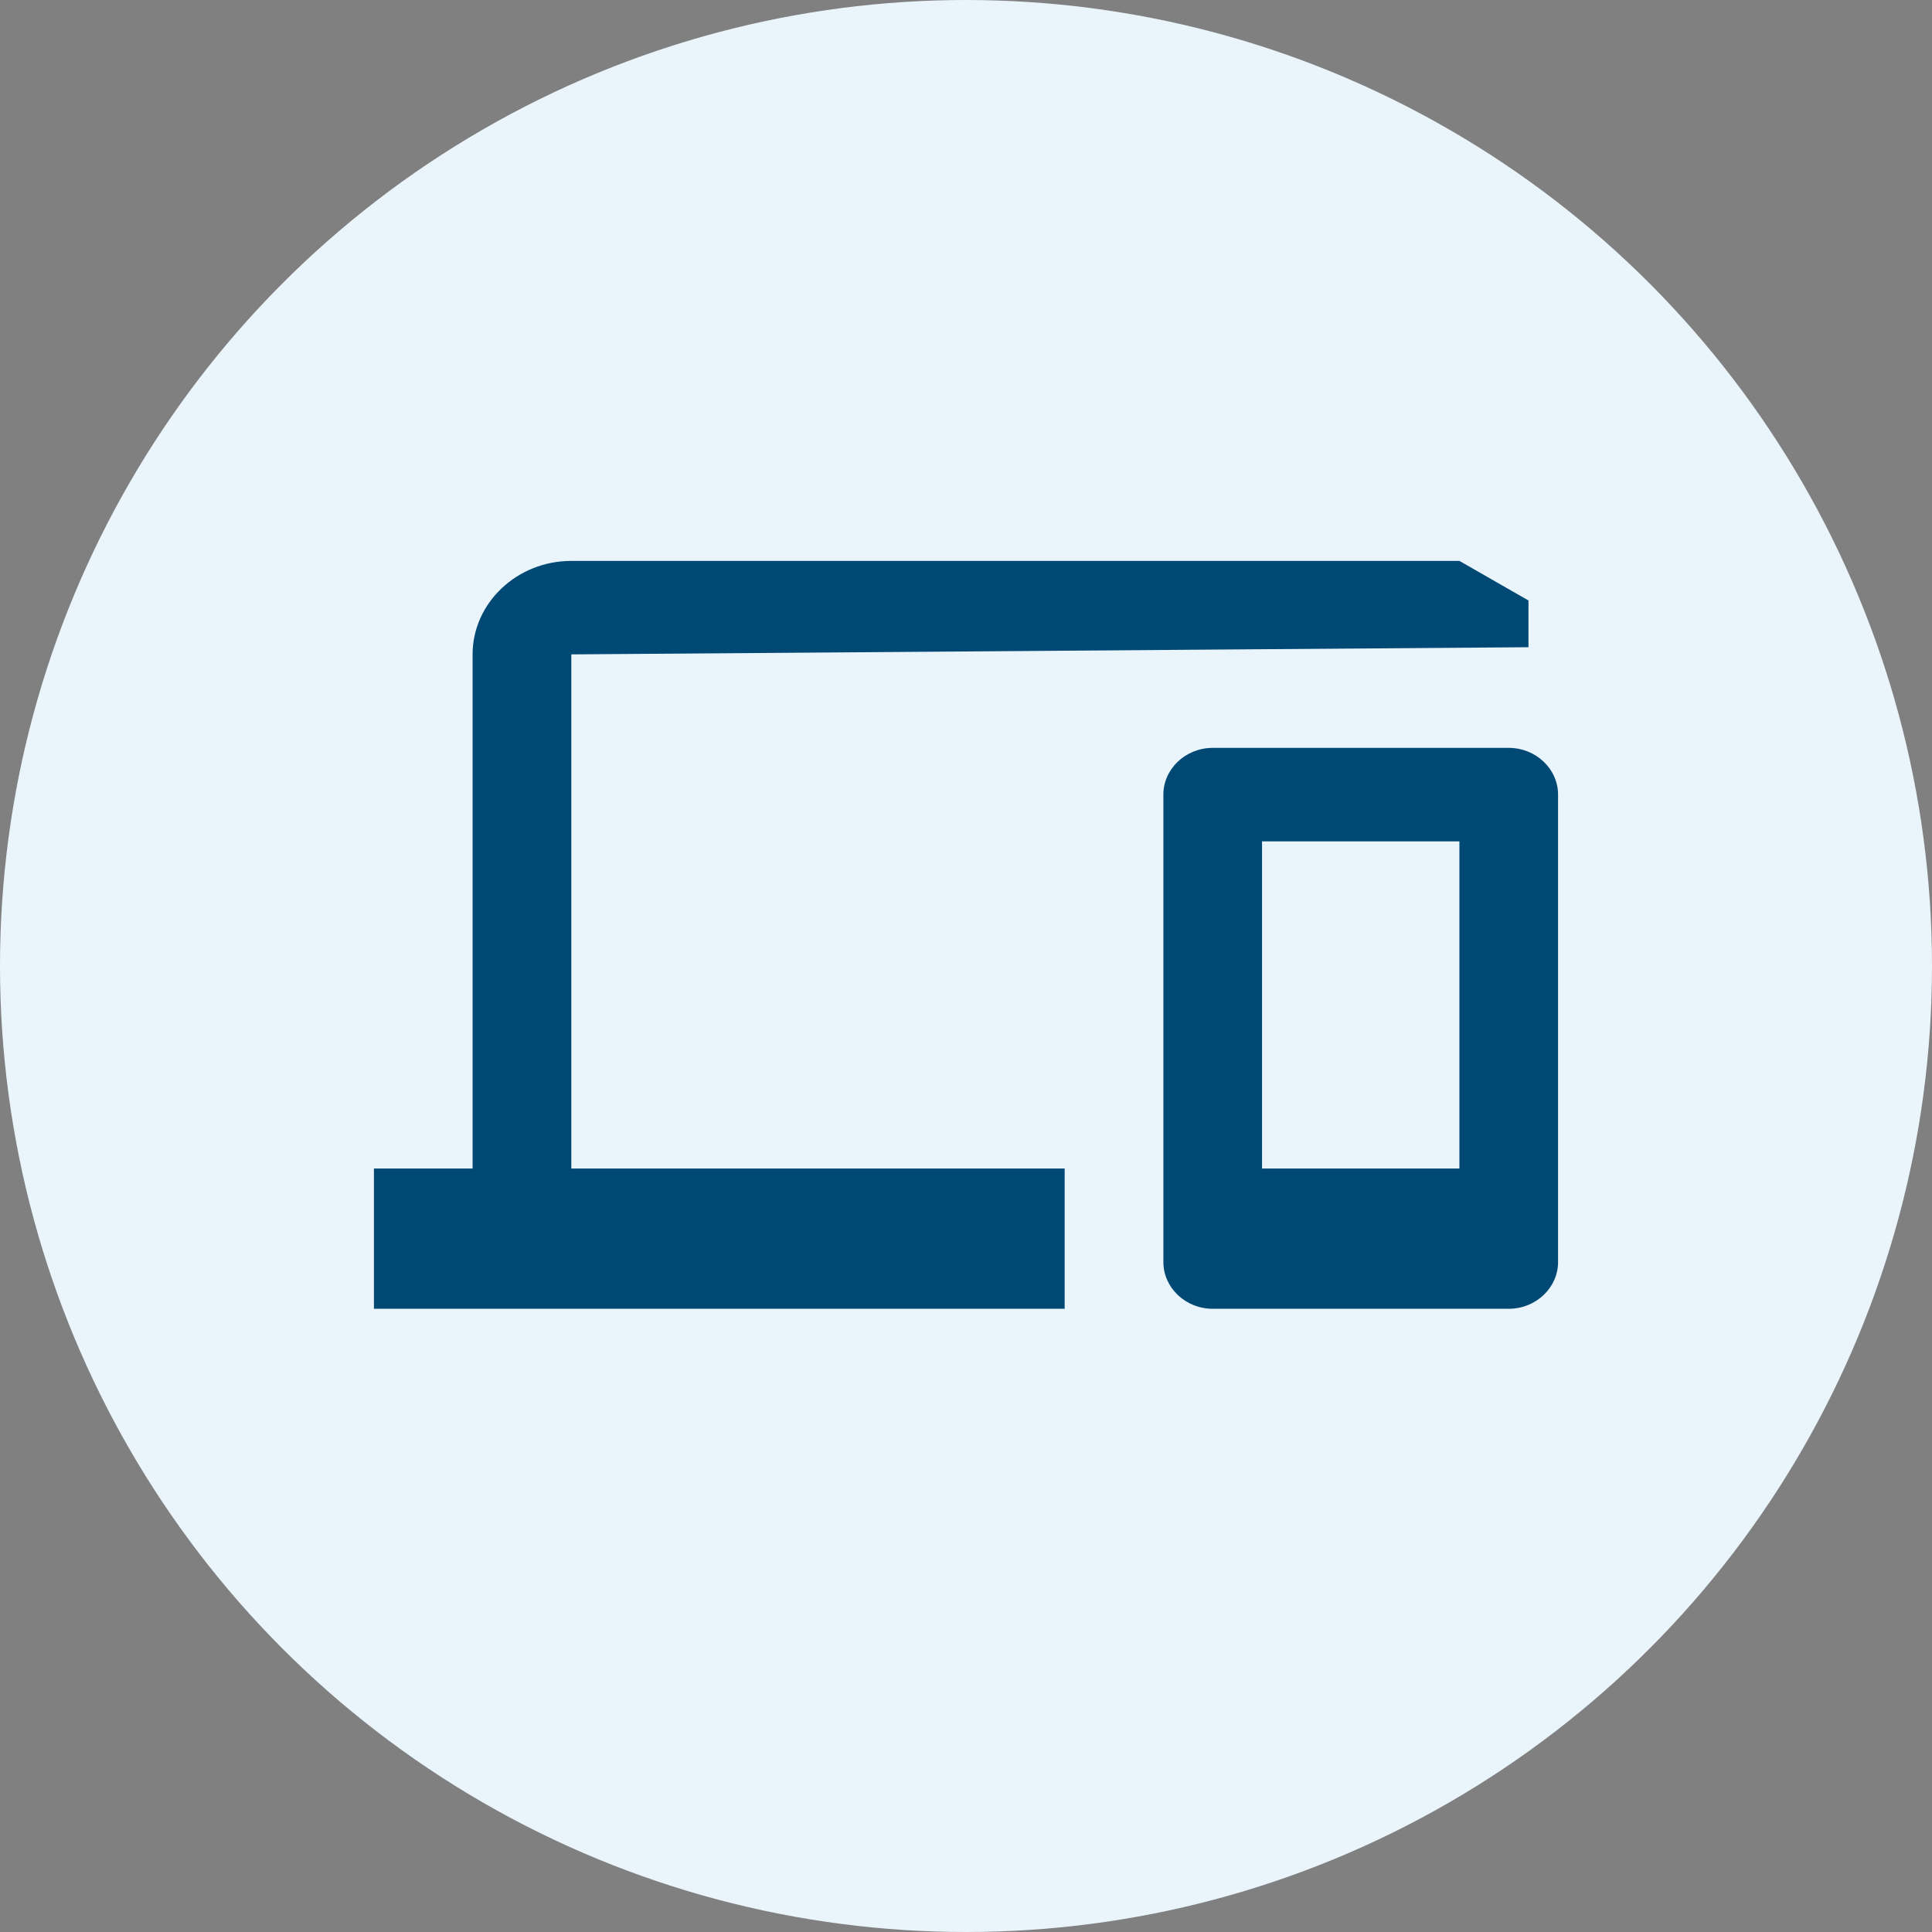 <svg width="65" height="65" viewBox="0 0 31 31" fill="none" xmlns="http://www.w3.org/2000/svg">
  <rect x="0" y="0" width="31" height="31" fill="#808080" stroke="none"/>
  <circle cx="15.5" cy="15.5" r="15.5" fill="#EAF4FB" />
  <path d="M9.167 10.5L24.525 10.385V9.635L23.417 9H9.167C8.296 9 7.583 9.675 7.583 10.5V18.75H6V21H17.083V18.75H9.167V10.5ZM24.208 12H19.458C19.023 12 18.667 12.338 18.667 12.75V20.25C18.667 20.663 19.023 21 19.458 21H24.208C24.644 21 25 20.663 25 20.25V12.75C25 12.338 24.644 12 24.208 12ZM23.417 18.75H20.25V13.5H23.417V18.75Z" fill="#004975" />
</svg>